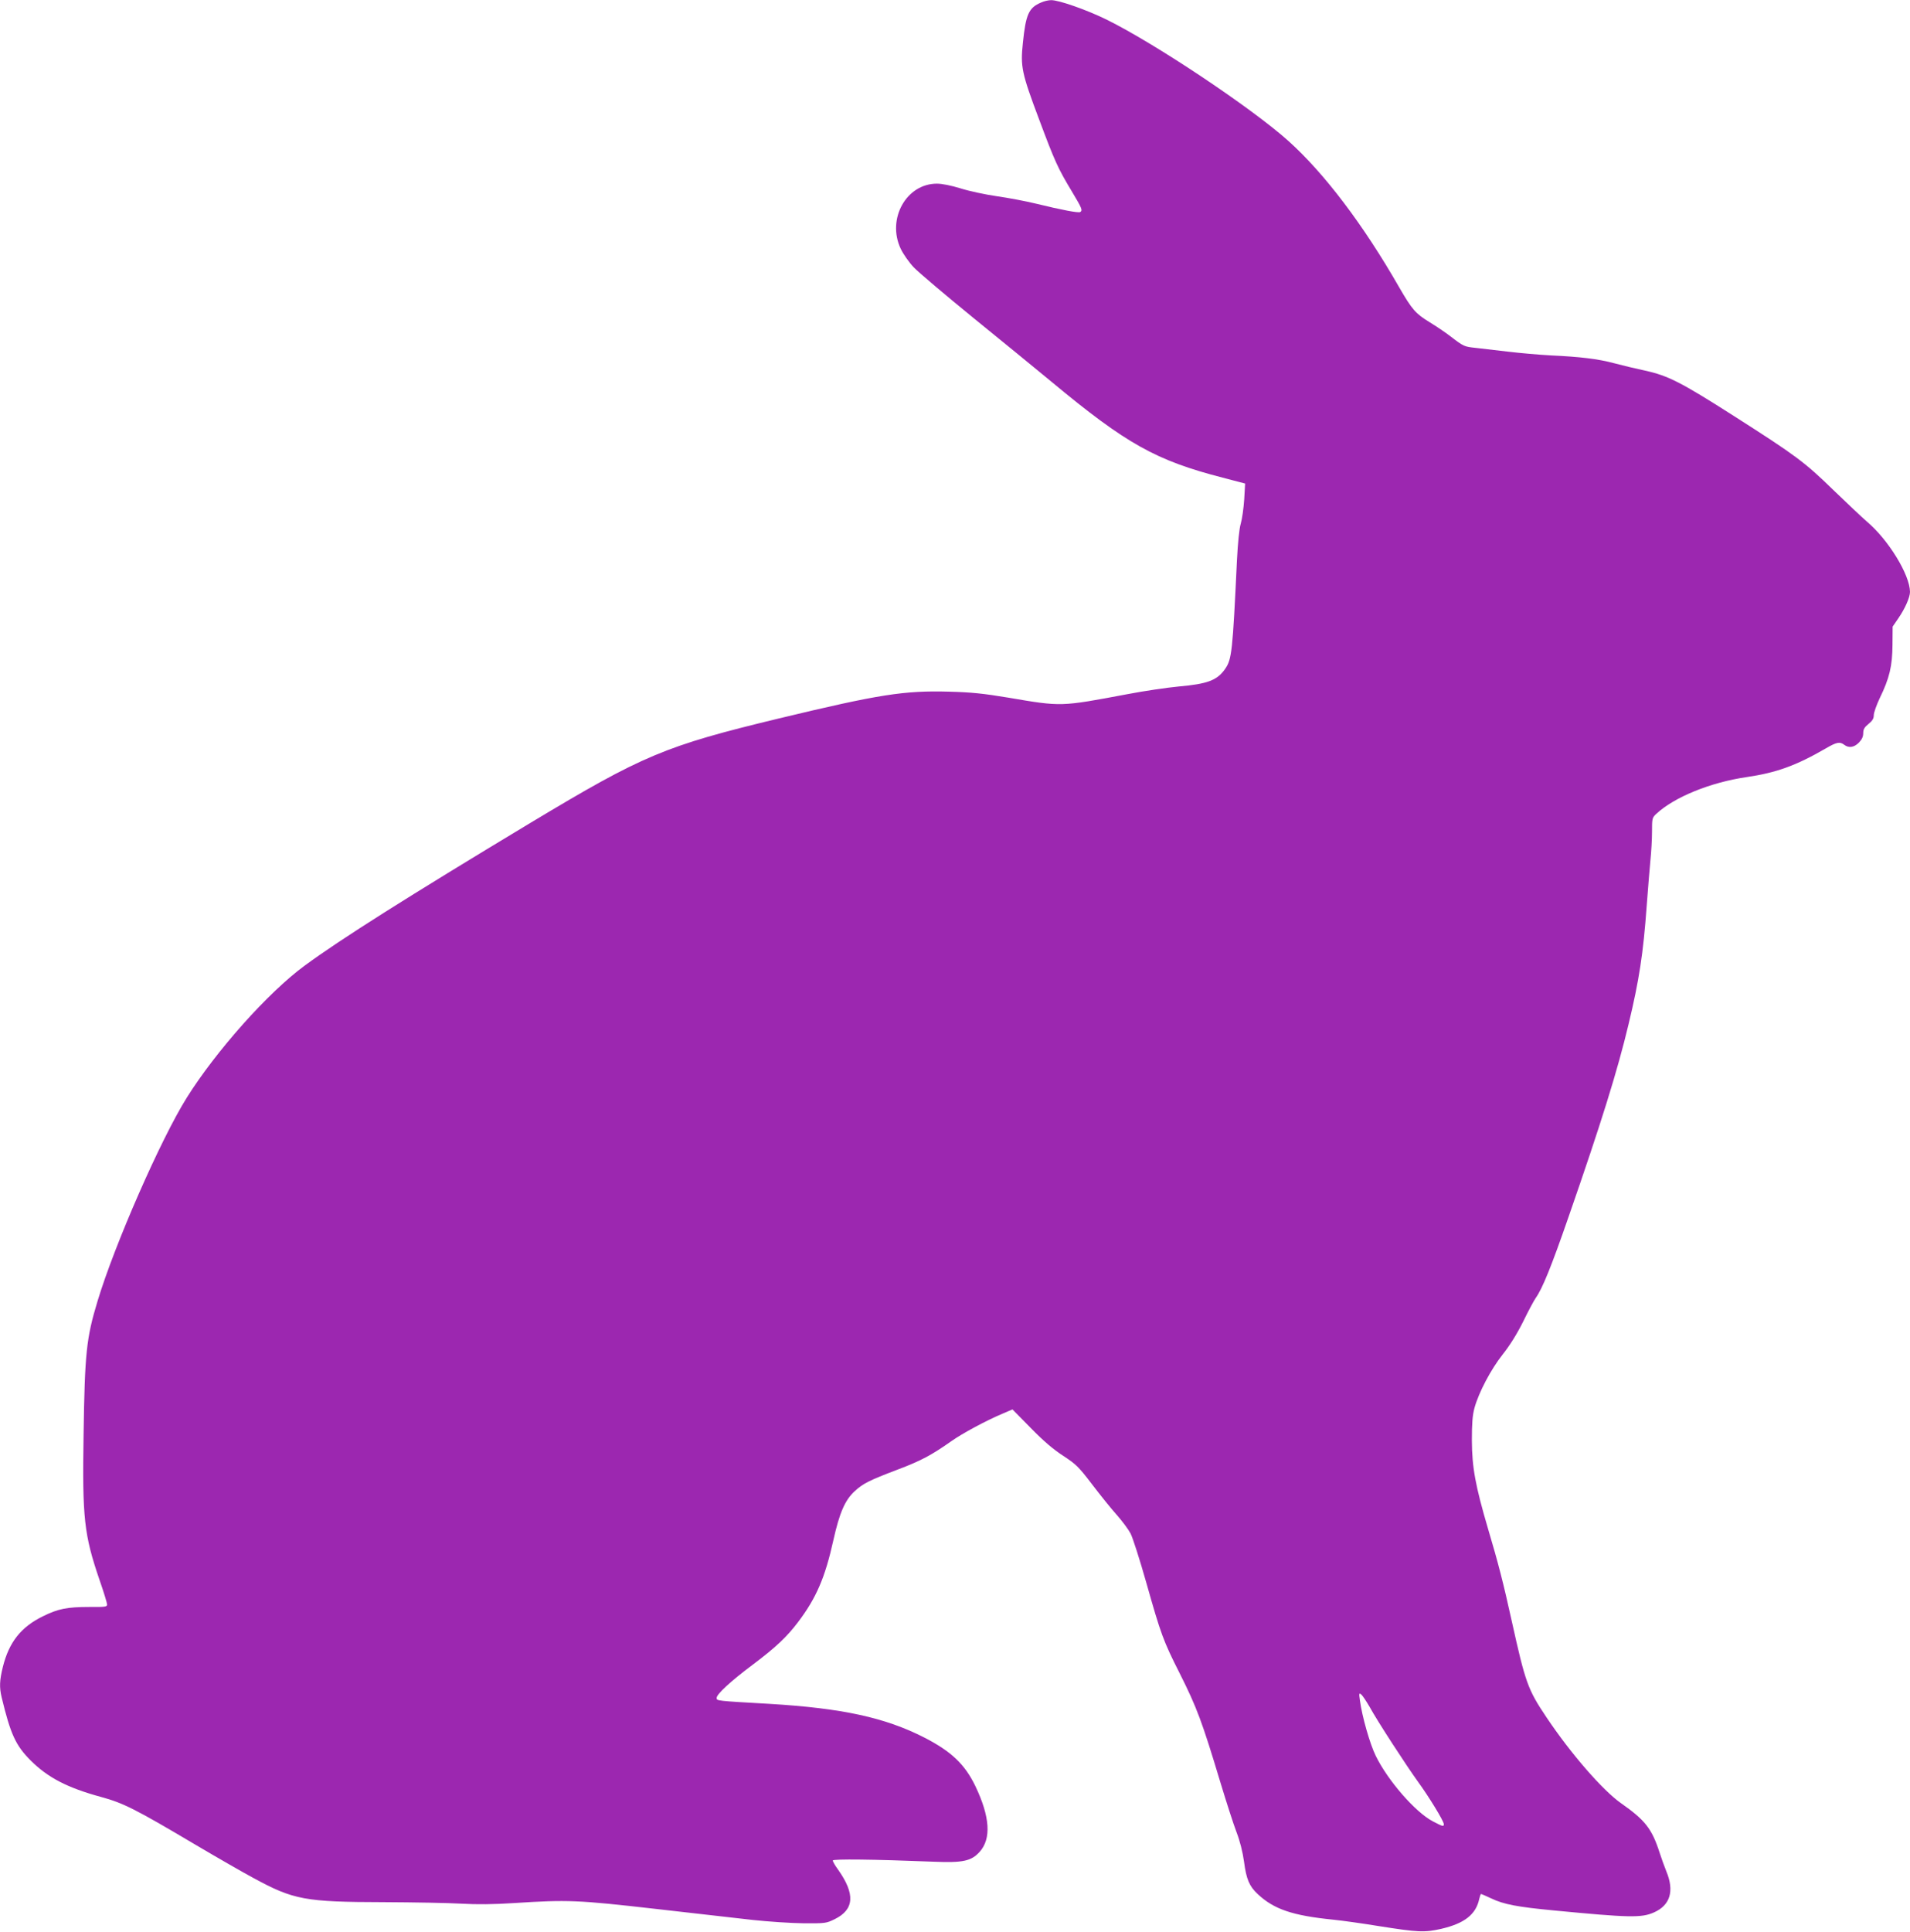 <?xml version="1.0" standalone="no"?>
<!DOCTYPE svg PUBLIC "-//W3C//DTD SVG 20010904//EN"
 "http://www.w3.org/TR/2001/REC-SVG-20010904/DTD/svg10.dtd">
<svg version="1.0" xmlns="http://www.w3.org/2000/svg"
 width="1266pt" height="1280pt" viewBox="0 0 1266 1280"
 preserveAspectRatio="xMidYMid meet">
<g transform="translate(0,1280) scale(0.1,-0.1)"
fill="#9c27b0" stroke="none">
<path d="M6900 12783 c-81 -34 -101 -79 -120 -267 -17 -158 -8 -200 107 -506
105 -281 125 -325 219 -481 66 -110 71 -123 54 -134 -12 -7 -119 13 -295 56
-66 16 -182 38 -259 49 -76 11 -184 34 -240 52 -62 19 -122 31 -156 31 -203 0
-333 -234 -240 -431 17 -36 55 -90 87 -124 32 -33 209 -183 393 -333 184 -149
418 -341 520 -425 496 -412 692 -521 1134 -635 l149 -39 -6 -105 c-4 -59 -14
-131 -23 -161 -10 -34 -19 -125 -25 -240 -29 -611 -34 -658 -79 -723 -52 -75
-116 -99 -309 -116 -73 -7 -226 -29 -340 -51 -442 -83 -434 -83 -786 -23 -168
28 -247 36 -395 40 -296 8 -460 -17 -1125 -177 -759 -183 -901 -243 -1645
-690 -827 -498 -1263 -774 -1500 -948 -243 -178 -589 -567 -783 -877 -173
-277 -477 -971 -590 -1345 -75 -247 -85 -346 -93 -885 -9 -555 3 -664 106
-965 28 -80 50 -153 50 -162 0 -15 -14 -17 -117 -16 -149 0 -208 -12 -309 -62
-145 -71 -224 -171 -265 -335 -22 -89 -24 -135 -8 -202 59 -245 93 -319 193
-419 114 -113 242 -180 466 -241 147 -40 227 -80 623 -315 147 -87 320 -186
385 -221 268 -146 343 -160 867 -161 198 -1 428 -5 512 -10 106 -6 212 -5 351
4 355 23 421 20 932 -38 256 -29 548 -62 650 -74 102 -11 253 -21 335 -22 145
-1 152 0 207 27 131 64 138 167 22 330 -19 26 -34 52 -34 59 0 11 270 8 670
-8 192 -8 248 4 303 65 79 87 69 233 -28 436 -70 145 -160 230 -337 321 -262
134 -546 195 -1028 224 -353 20 -350 20 -350 39 0 25 93 111 240 221 154 116
225 183 300 282 121 160 179 295 234 543 40 180 77 265 140 323 56 52 96 72
285 144 154 58 224 95 356 188 73 52 235 139 343 184 l63 27 122 -124 c85 -87
150 -142 215 -184 84 -55 101 -71 191 -189 54 -71 128 -163 165 -204 36 -41
76 -95 89 -120 14 -25 62 -175 107 -334 94 -332 110 -378 219 -593 114 -227
149 -321 270 -723 39 -129 87 -278 107 -330 23 -60 41 -132 50 -197 15 -115
35 -162 91 -214 107 -100 230 -142 499 -169 60 -6 195 -25 299 -42 266 -42
305 -44 417 -19 155 36 231 95 253 199 4 17 9 32 12 32 3 0 33 -13 67 -29 83
-40 175 -57 416 -80 500 -48 580 -50 663 -13 108 48 136 142 82 272 -12 30
-33 87 -45 125 -51 158 -96 215 -256 327 -121 85 -333 329 -493 568 -125 186
-140 230 -231 640 -55 250 -90 386 -156 607 -85 289 -107 409 -108 588 0 115
4 165 17 215 29 105 109 256 187 355 47 59 94 134 135 216 34 70 72 141 84
158 44 62 102 203 219 541 215 618 324 968 397 1275 70 291 97 467 120 785 9
118 20 256 25 305 5 50 10 132 10 183 0 88 1 94 28 119 119 111 359 209 600
244 197 29 327 76 524 190 72 42 93 46 122 24 30 -23 65 -18 97 14 20 21 29
39 29 63 0 26 8 39 35 61 26 21 35 36 35 58 0 17 18 67 39 112 65 133 84 213
85 354 l1 121 37 54 c45 65 78 140 78 176 -1 114 -144 347 -287 467 -32 28
-132 122 -223 210 -188 183 -247 227 -658 489 -349 223 -436 267 -587 300 -60
13 -153 35 -205 49 -108 29 -226 43 -420 52 -74 4 -202 15 -285 25 -82 10
-179 21 -215 25 -74 8 -78 9 -164 75 -36 28 -99 70 -140 95 -93 57 -116 83
-201 230 -239 417 -496 756 -735 971 -243 218 -884 646 -1205 804 -132 65
-318 130 -368 129 -18 0 -48 -7 -67 -16z m2177 -11291 c54 -99 246 -393 321
-497 73 -100 172 -262 172 -282 0 -18 -5 -17 -74 19 -115 61 -296 268 -377
433 -39 79 -91 262 -105 367 -7 48 -6 52 9 40 9 -8 33 -44 54 -80z"/>
</g>
</svg>
